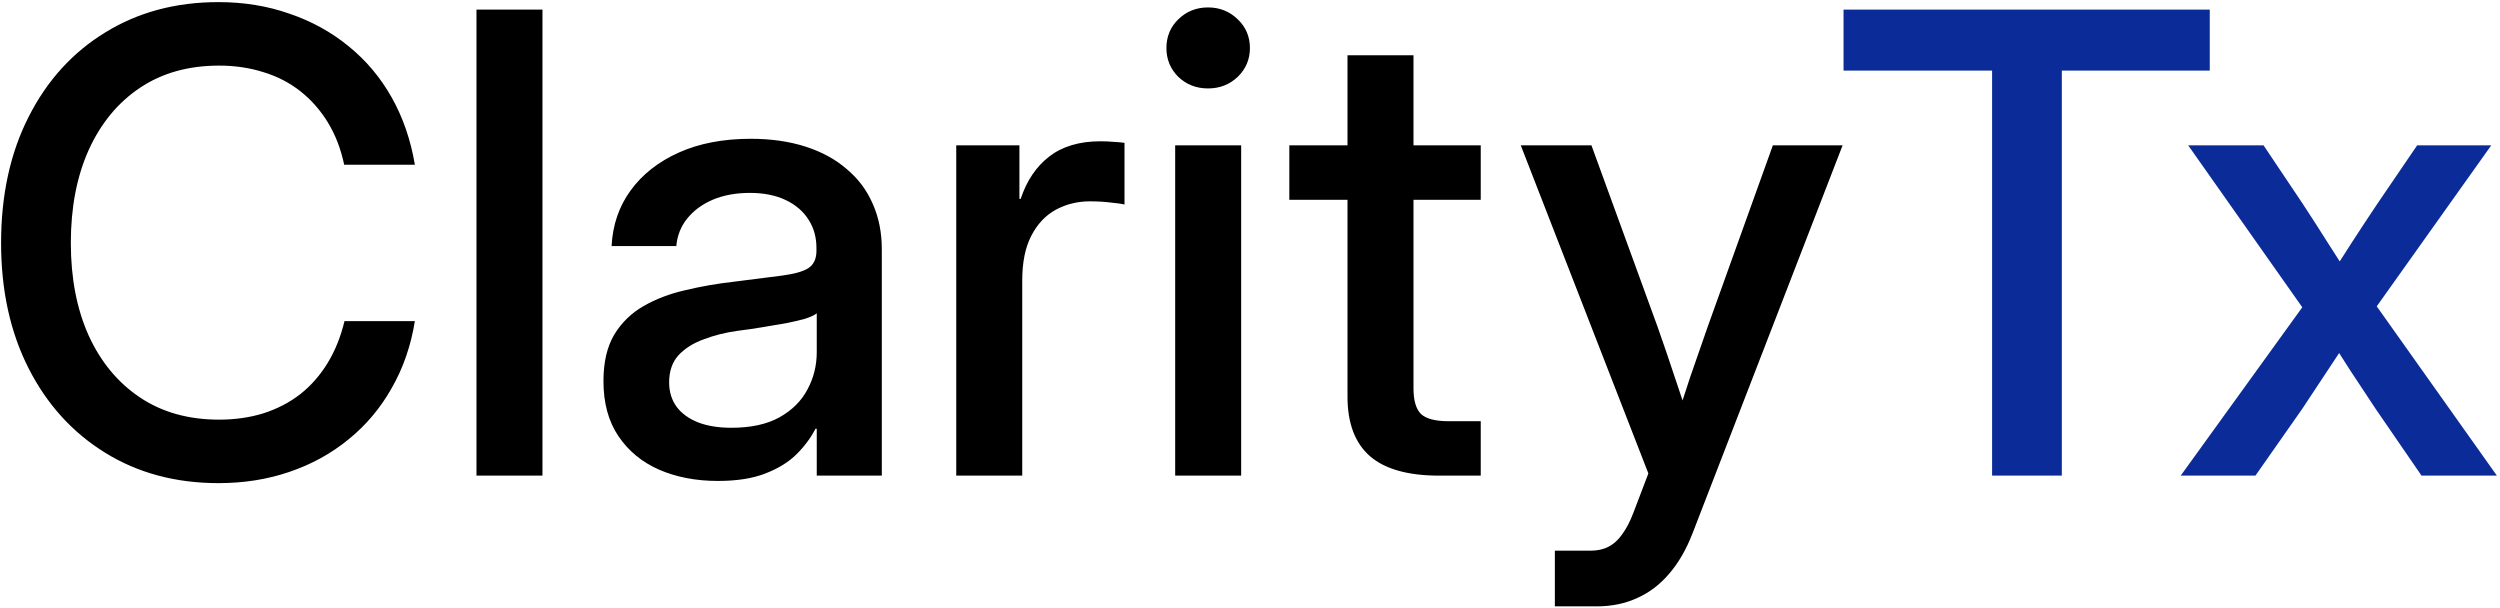 <svg width="765" height="186" viewBox="0 0 765 186" fill="none" xmlns="http://www.w3.org/2000/svg">
<path d="M66.847 147.839C53.768 147.839 42.22 144.744 32.203 138.555C22.186 132.367 14.37 123.753 8.755 112.716C3.141 101.678 0.334 88.885 0.334 74.339C0.334 59.664 3.141 46.808 8.755 35.77C14.37 24.669 22.186 16.055 32.203 9.93C42.22 3.742 53.768 0.647 66.847 0.647C74.631 0.647 81.873 1.828 88.572 4.188C95.335 6.485 101.364 9.803 106.66 14.141C112.019 18.48 116.422 23.712 119.867 29.837C123.312 35.962 125.673 42.82 126.949 50.413H105.32C104.299 45.564 102.64 41.257 100.343 37.493C98.046 33.729 95.239 30.538 91.921 27.923C88.604 25.307 84.84 23.361 80.629 22.085C76.418 20.745 71.888 20.075 67.039 20.075C57.66 20.075 49.589 22.34 42.826 26.87C36.063 31.4 30.831 37.748 27.131 45.915C23.494 54.018 21.675 63.492 21.675 74.339C21.675 85.121 23.494 94.564 27.131 102.667C30.831 110.77 36.063 117.086 42.826 121.616C49.589 126.146 57.66 128.411 67.039 128.411C71.888 128.411 76.386 127.773 80.533 126.497C84.744 125.157 88.508 123.211 91.826 120.659C95.144 118.043 97.951 114.853 100.248 111.089C102.545 107.324 104.267 103.05 105.416 98.264H126.949C125.737 105.793 123.376 112.62 119.867 118.745C116.422 124.87 112.019 130.102 106.66 134.44C101.364 138.779 95.335 142.096 88.572 144.393C81.873 146.69 74.631 147.839 66.847 147.839ZM165.996 2.944V145.542H145.802V2.944H165.996ZM219.685 147.169C212.986 147.169 206.989 146.02 201.693 143.723C196.461 141.427 192.314 138.013 189.252 133.483C186.189 128.953 184.658 123.339 184.658 116.639C184.658 110.897 185.742 106.176 187.912 102.475C190.145 98.775 193.144 95.84 196.908 93.671C200.672 91.501 204.947 89.874 209.732 88.79C214.517 87.641 219.462 86.78 224.566 86.206C230.946 85.376 235.955 84.738 239.591 84.292C243.292 83.781 245.908 83.016 247.439 81.995C249.034 80.91 249.832 79.156 249.832 76.731V75.87C249.832 72.616 249.034 69.745 247.439 67.257C245.844 64.704 243.515 62.695 240.453 61.227C237.39 59.76 233.722 59.026 229.447 59.026C225.172 59.026 221.376 59.728 218.058 61.132C214.804 62.535 212.188 64.481 210.211 66.969C208.297 69.394 207.212 72.169 206.957 75.296H187.146C187.465 68.852 189.411 63.173 192.984 58.261C196.557 53.348 201.47 49.488 207.722 46.68C213.975 43.873 221.312 42.469 229.734 42.469C235.923 42.469 241.506 43.267 246.482 44.862C251.459 46.457 255.67 48.754 259.115 51.753C262.624 54.688 265.272 58.229 267.058 62.376C268.908 66.523 269.834 71.148 269.834 76.253V145.542H249.927V131.186H249.545C248.141 133.93 246.227 136.514 243.802 138.938C241.378 141.363 238.188 143.341 234.232 144.872C230.34 146.403 225.491 147.169 219.685 147.169ZM223.8 130.899C229.734 130.899 234.615 129.846 238.443 127.741C242.335 125.572 245.206 122.733 247.056 119.223C248.97 115.714 249.927 111.886 249.927 107.739V95.872C249.226 96.446 248.077 96.988 246.482 97.499C244.951 97.945 243.069 98.392 240.836 98.839C238.603 99.221 236.178 99.636 233.562 100.083C230.946 100.529 228.33 100.912 225.714 101.231C222.014 101.742 218.569 102.603 215.379 103.815C212.188 104.964 209.604 106.591 207.627 108.696C205.713 110.802 204.756 113.577 204.756 117.022C204.756 119.893 205.521 122.382 207.052 124.487C208.584 126.529 210.785 128.124 213.656 129.272C216.527 130.357 219.908 130.899 223.8 130.899ZM292.611 145.542V44.479H311.943V60.844H312.326C314.176 55.294 317.079 50.987 321.035 47.925C325.054 44.798 330.286 43.235 336.73 43.235C338.261 43.235 339.665 43.299 340.941 43.426C342.281 43.49 343.334 43.586 344.099 43.714V62.567C343.334 62.376 341.962 62.184 339.984 61.993C338.006 61.738 335.837 61.61 333.476 61.61C329.712 61.61 326.235 62.471 323.045 64.194C319.918 65.917 317.43 68.564 315.58 72.138C313.729 75.71 312.804 80.272 312.804 85.823V145.542H292.611ZM359.603 145.542V44.479H379.797V145.542H359.603ZM369.652 27.061C366.079 27.061 363.048 25.881 360.56 23.52C358.136 21.096 356.923 18.161 356.923 14.716C356.923 11.207 358.136 8.272 360.56 5.911C363.048 3.486 366.079 2.274 369.652 2.274C373.225 2.274 376.256 3.486 378.744 5.911C381.232 8.272 382.476 11.207 382.476 14.716C382.476 18.161 381.232 21.096 378.744 23.52C376.256 25.881 373.225 27.061 369.652 27.061ZM453.105 44.479V61.132H394.535V44.479H453.105ZM412.336 16.917H432.529V118.841C432.529 122.541 433.295 125.157 434.826 126.688C436.421 128.156 439.228 128.889 443.248 128.889C444.779 128.889 446.47 128.889 448.32 128.889C450.17 128.889 451.765 128.889 453.105 128.889V145.542C451.446 145.542 449.436 145.542 447.076 145.542C444.779 145.542 442.546 145.542 440.377 145.542C430.87 145.542 423.82 143.564 419.226 139.608C414.632 135.589 412.336 129.527 412.336 121.425V16.917ZM475.787 185.546V168.51H486.697C488.866 168.51 490.716 168.096 492.248 167.266C493.779 166.501 495.151 165.257 496.363 163.534C497.639 161.811 498.787 159.61 499.808 156.93L504.402 144.872L465.355 44.479H486.984L507.177 99.891C509.028 105.123 510.814 110.355 512.537 115.587C514.323 120.755 516.014 125.955 517.609 131.186H512.154C513.749 125.955 515.408 120.755 517.131 115.587C518.917 110.355 520.735 105.123 522.586 99.891L542.492 44.479H563.834L517.896 163.247C515.982 168.16 513.621 172.243 510.814 175.497C508.007 178.815 504.753 181.303 501.052 182.962C497.352 184.684 493.205 185.546 488.611 185.546C486.506 185.546 484.368 185.546 482.199 185.546C480.03 185.546 477.892 185.546 475.787 185.546Z" fill="black"/>
<path d="M564.121 21.606V2.944H676.189V21.606H630.922V145.542H609.58V21.606H564.121ZM667.289 145.542L709.111 87.641L708.824 100.178L669.586 44.479H692.65L704.709 62.471C707.388 66.555 709.972 70.574 712.461 74.53C715.013 78.486 717.565 82.473 720.117 86.493H711.695C714.375 82.473 716.959 78.486 719.447 74.53C721.999 70.574 724.647 66.555 727.39 62.471L739.64 44.479H762.322L722.701 100.178L722.892 87.546L764.045 145.542H740.98L726.912 125.061C724.296 121.106 721.744 117.246 719.256 113.481C716.831 109.653 714.343 105.793 711.791 101.901H719.83C717.278 105.793 714.726 109.653 712.173 113.481C709.685 117.246 707.133 121.106 704.517 125.061L690.162 145.542H667.289Z" fill="#0B2C98"/>
</svg>
